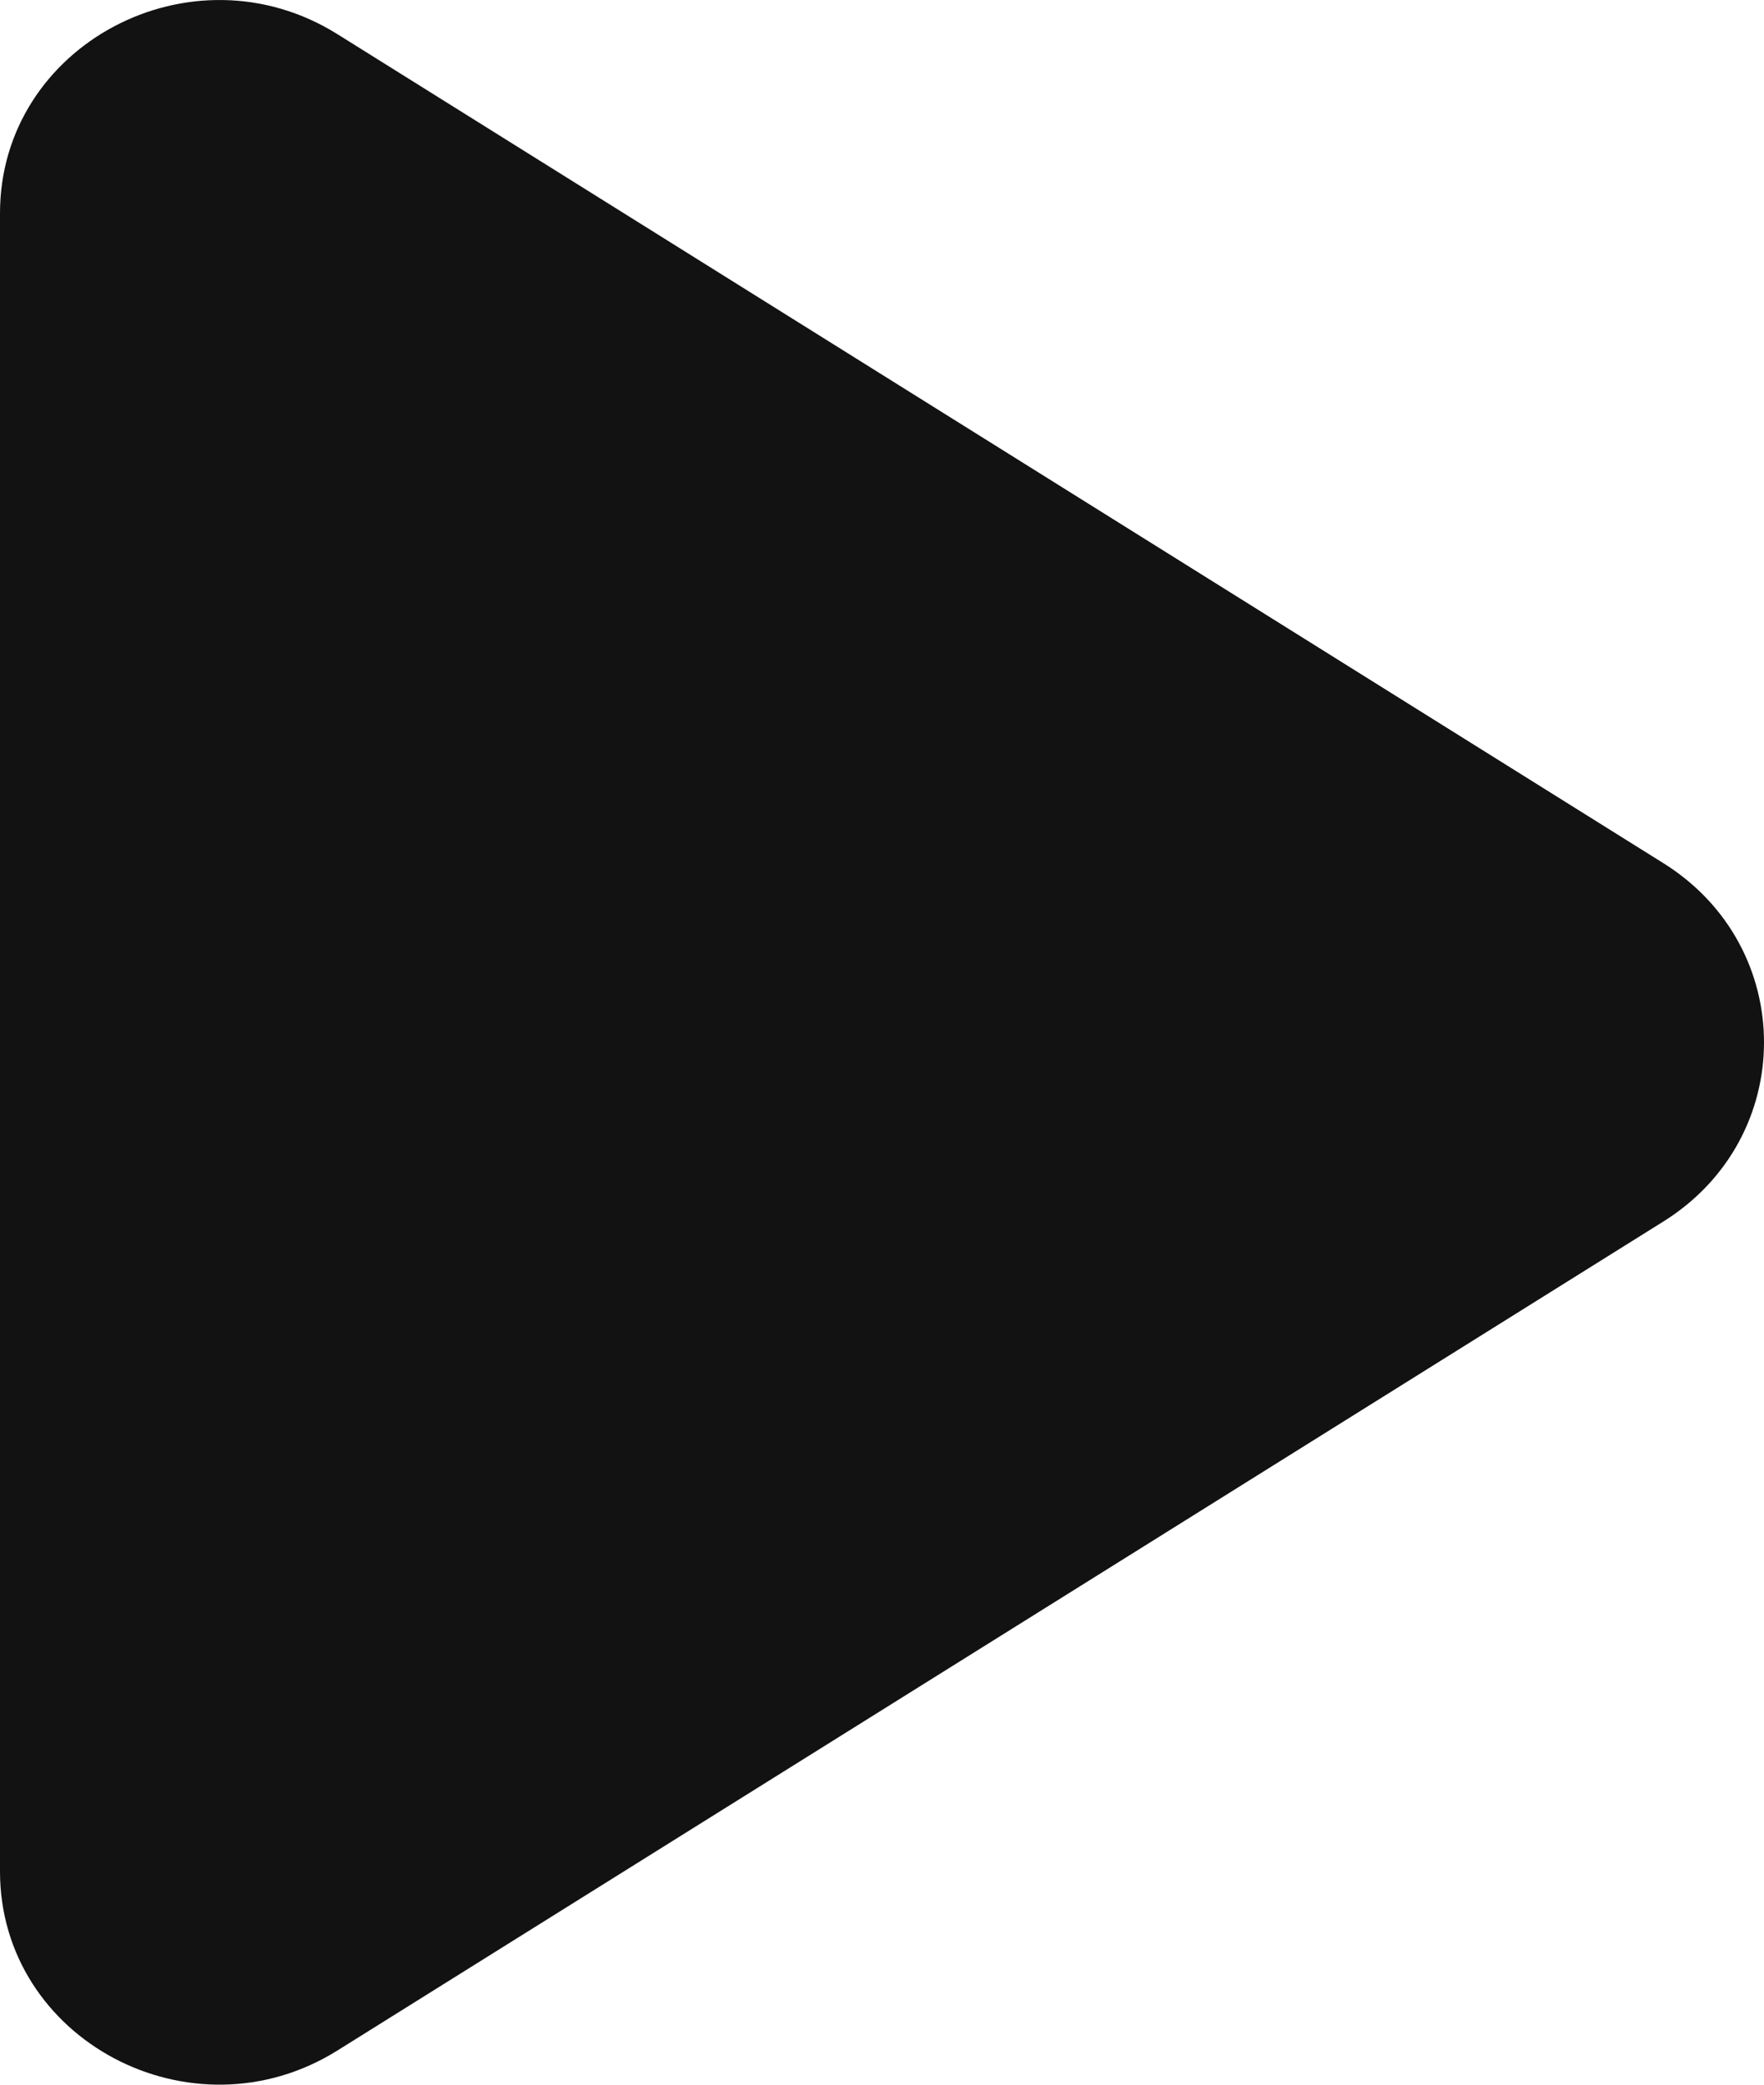 <svg width="11" height="13" viewBox="0 0 11 13" fill="none" xmlns="http://www.w3.org/2000/svg">
<path d="M0 1.33C0 0.28 1.195 -0.355 2.104 0.213L10.373 5.383C11.209 5.906 11.209 7.094 10.373 7.617L2.104 12.787C1.195 13.355 0 12.72 0 11.67V1.33Z" fill="#121212"/>
</svg>
